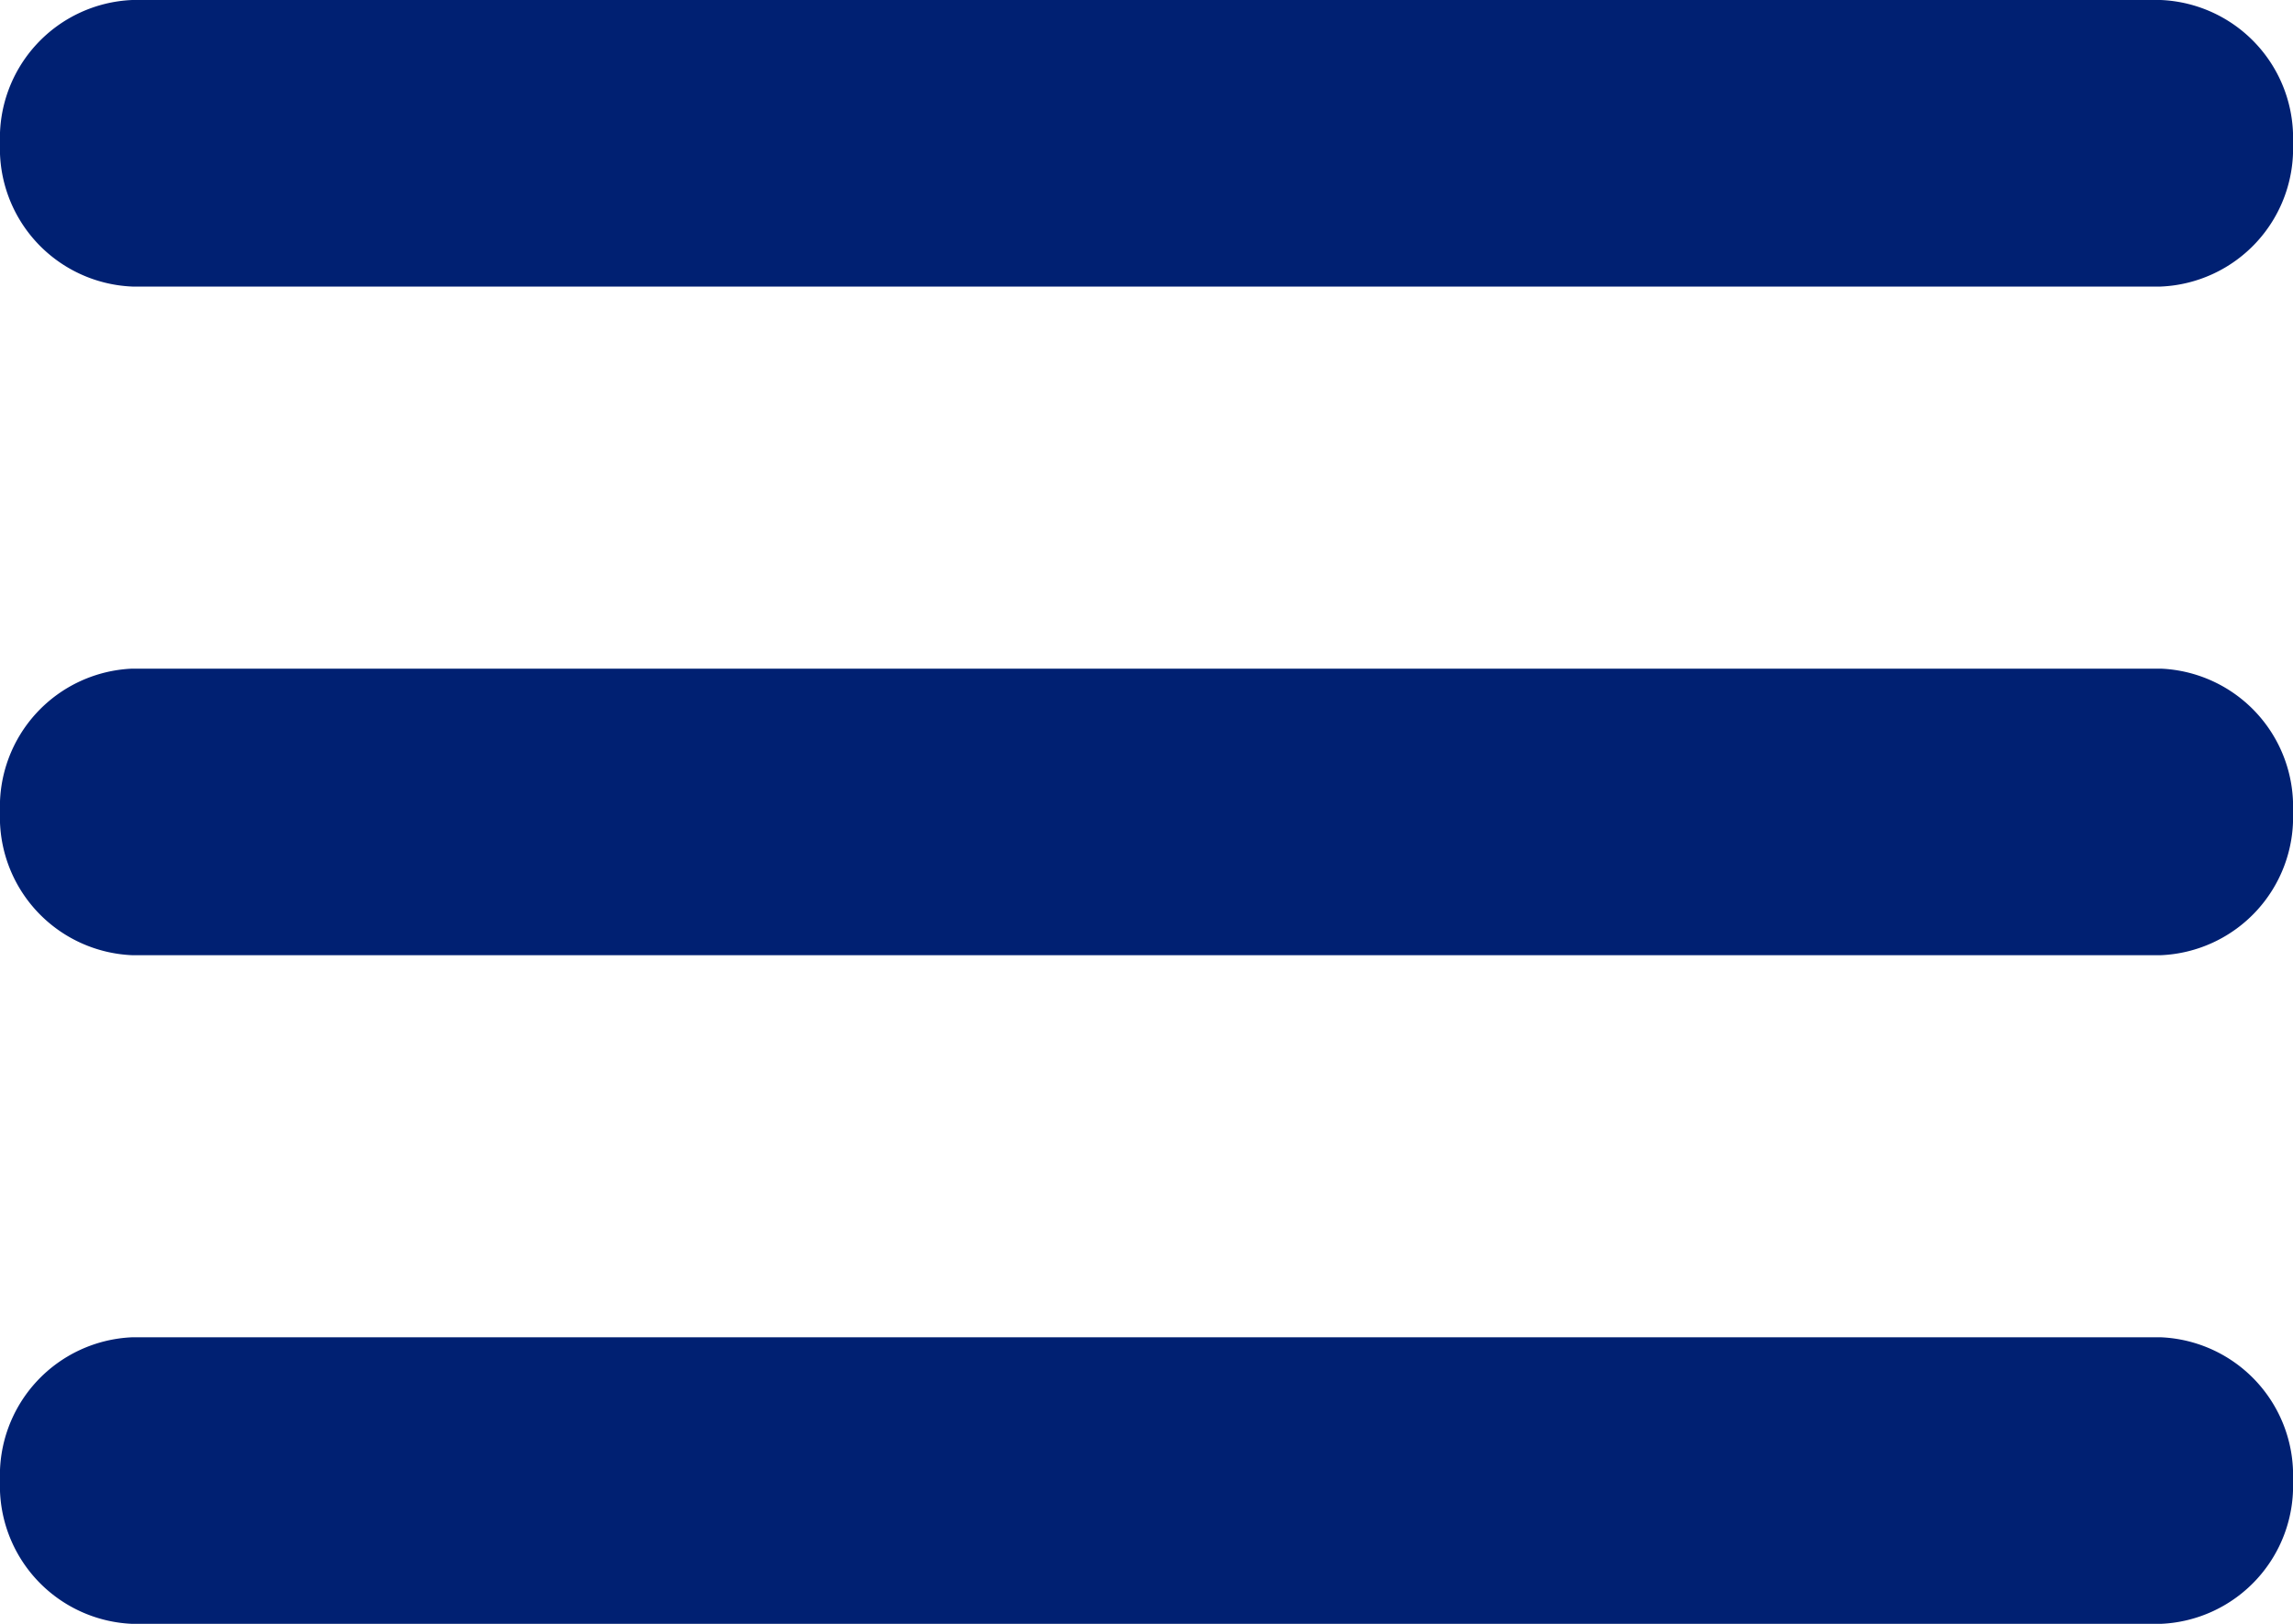 <svg xmlns="http://www.w3.org/2000/svg" width="24" height="17" viewBox="0 0 24 17">
  <g id="Grupo_16" data-name="Grupo 16" transform="translate(-12 -15.5)">
    <path id="Línea_9" data-name="Línea 9" d="M21.115,1.5H-.115A1.446,1.446,0,0,1-1.5,0,1.446,1.446,0,0,1-.115-1.5H21.115A1.446,1.446,0,0,1,22.5,0,1.446,1.446,0,0,1,21.115,1.5Z" transform="translate(13.5 17)" fill="#002072"/>
    <path id="Línea_10" data-name="Línea 10" d="M21.115,1.5H-.115A1.446,1.446,0,0,1-1.5,0,1.446,1.446,0,0,1-.115-1.5H21.115A1.446,1.446,0,0,1,22.5,0,1.446,1.446,0,0,1,21.115,1.5Z" transform="translate(13.5 24)" fill="#002072"/>
    <path id="Línea_11" data-name="Línea 11" d="M21.115,1.5H-.115A1.446,1.446,0,0,1-1.5,0,1.446,1.446,0,0,1-.115-1.5H21.115A1.446,1.446,0,0,1,22.5,0,1.446,1.446,0,0,1,21.115,1.5Z" transform="translate(13.5 31)" fill="#002072"/>
  </g>
</svg>
